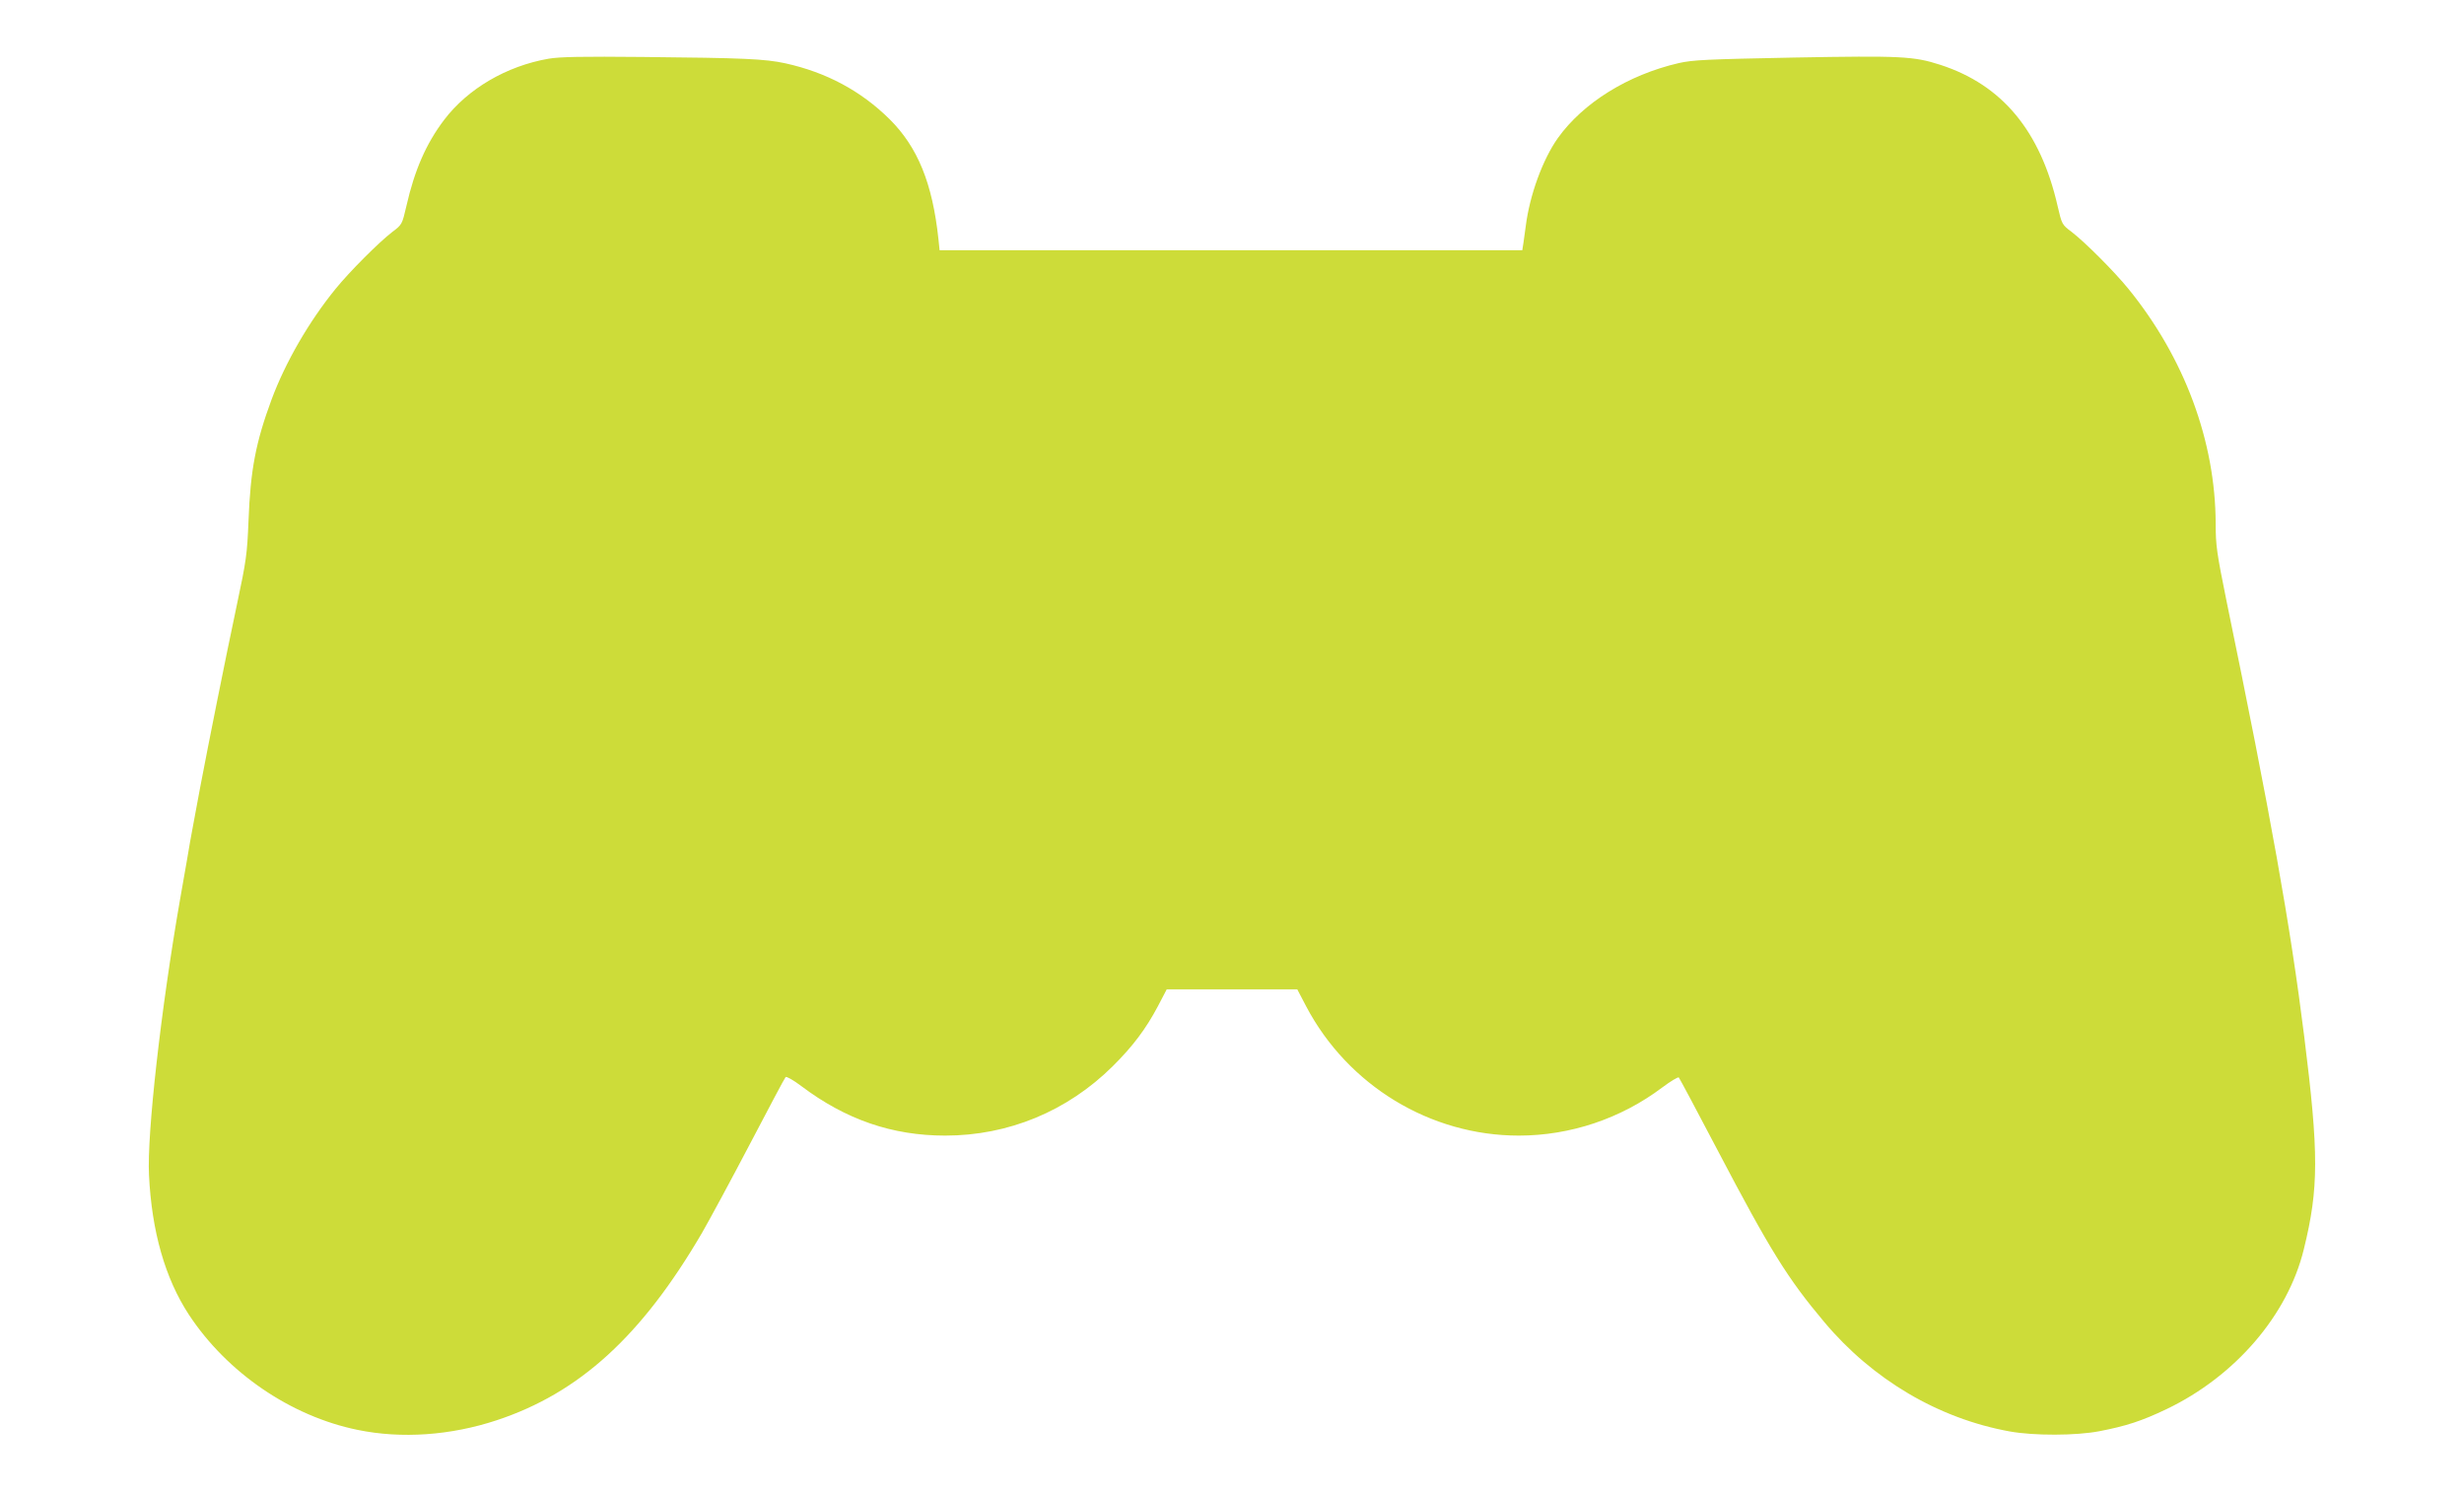 <?xml version="1.0" standalone="no"?>
<!DOCTYPE svg PUBLIC "-//W3C//DTD SVG 20010904//EN"
 "http://www.w3.org/TR/2001/REC-SVG-20010904/DTD/svg10.dtd">
<svg version="1.0" xmlns="http://www.w3.org/2000/svg"
 width="1280pt" height="775pt" viewBox="0 0 1280 775"
 preserveAspectRatio="xMidYMid meet">
<g transform="translate(0,775) scale(0.1,-0.1)"
fill="#cddc39" stroke="none">
<path d="M2850 7445 c-219 -38 -420 -156 -543 -318 -93 -123 -153 -259 -196
-448 -22 -94 -22 -96 -73 -134 -70 -54 -221 -205 -295 -296 -139 -171 -260
-381 -332 -574 -83 -224 -110 -368 -120 -630 -7 -175 -12 -209 -60 -435 -61
-288 -147 -718 -191 -950 -17 -91 -35 -187 -40 -215 -5 -27 -19 -102 -29 -165
-11 -63 -27 -155 -36 -205 -99 -569 -172 -1217 -161 -1430 14 -293 84 -537
207 -725 198 -301 529 -528 877 -599 228 -47 483 -29 722 50 430 142 754 438
1067 974 38 66 150 273 248 460 98 187 181 344 186 349 4 5 41 -16 82 -47 231
-174 472 -257 747 -257 329 0 635 127 870 360 105 104 173 195 235 312 l46 88
339 0 339 0 46 -88 c217 -412 645 -672 1105 -672 267 0 530 88 745 250 44 33
83 56 86 52 4 -4 94 -173 201 -377 274 -522 364 -667 555 -894 251 -299 593
-501 963 -568 127 -23 345 -22 465 1 140 27 220 53 350 115 357 171 630 489
713 831 78 317 78 496 2 1105 -72 577 -174 1149 -405 2269 -49 242 -55 282
-55 395 -1 428 -162 862 -453 1220 -74 91 -225 242 -295 296 -51 38 -51 40
-73 134 -89 390 -288 630 -609 734 -139 45 -203 48 -760 38 -455 -9 -525 -12
-600 -29 -263 -61 -496 -206 -627 -389 -79 -111 -147 -298 -167 -458 -4 -27
-9 -67 -12 -87 l-6 -38 -1513 0 -1514 0 -6 58 c-31 289 -107 477 -254 623
-149 147 -328 243 -541 290 -106 23 -215 28 -740 33 -312 3 -434 1 -490 -9z"/>
</g>
</svg>
